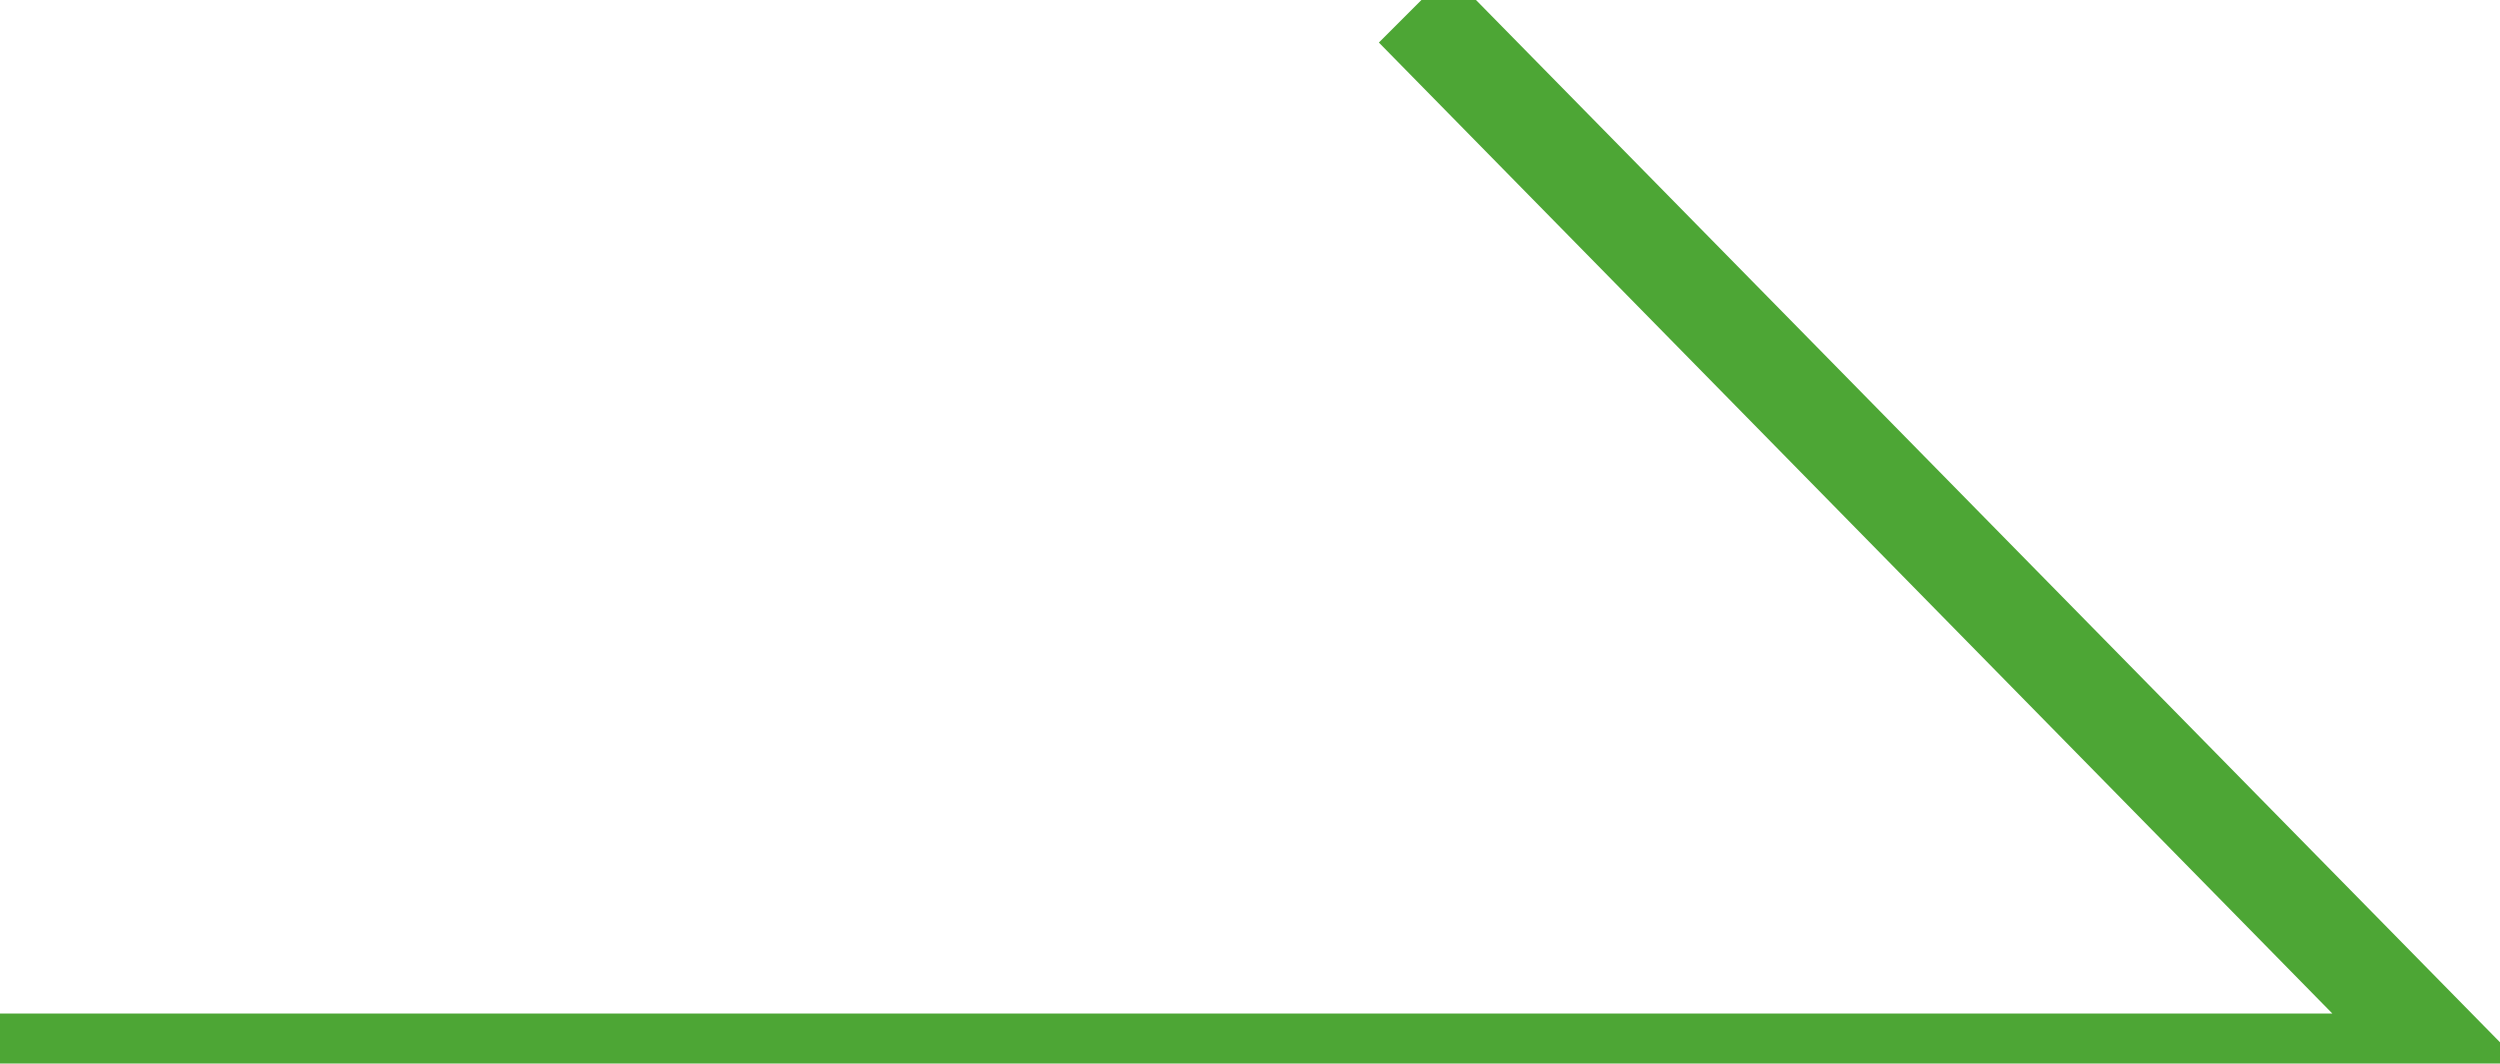 <?xml version="1.0" encoding="UTF-8"?>
<svg xmlns="http://www.w3.org/2000/svg" version="1.1" viewBox="0 0 99.9 42.5">
  <!-- Generator: Adobe Illustrator 28.6.0, SVG Export Plug-In . SVG Version: 1.2.0 Build 709)  -->
  <g>
    <g id="_レイヤー_1" data-name="レイヤー_1">
      <polygon points="102.7 44.5 -2 44.5 -2 40.5 93.2 40.5 55.1 1.7 57.9 -1.1 102.7 44.5" fill="#4da635"/>
    </g>
  </g>
</svg>